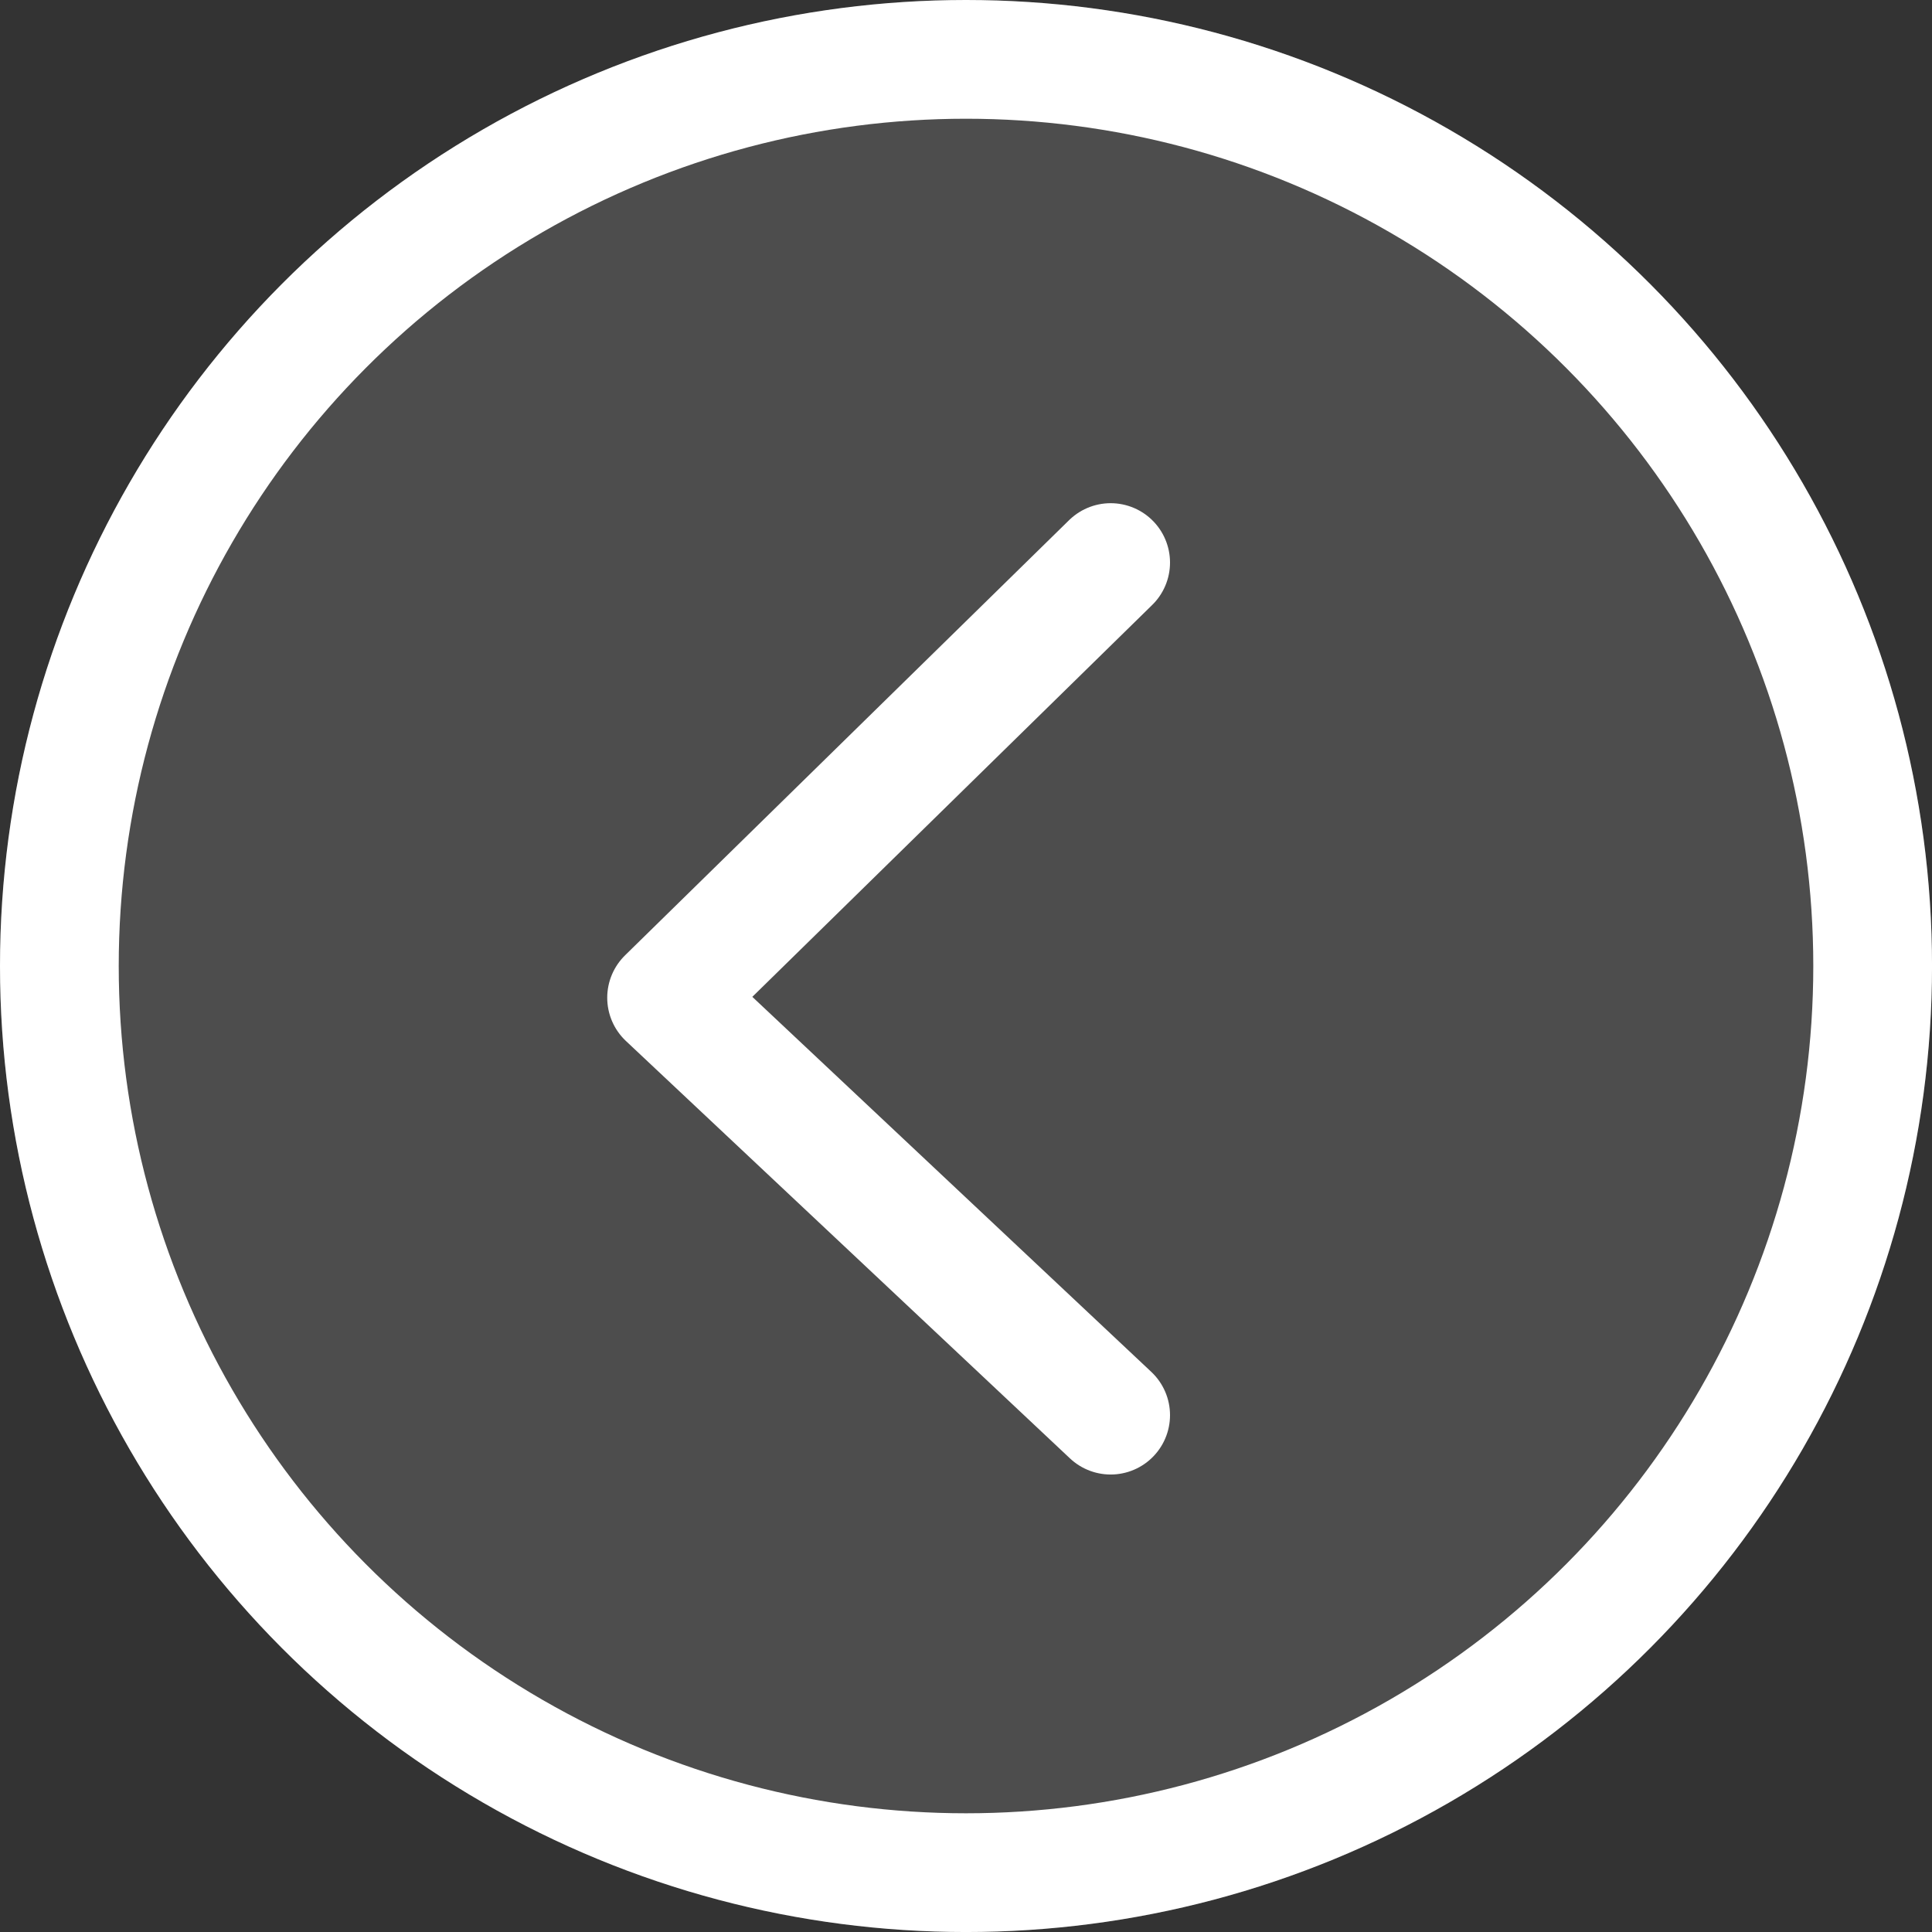 <svg id="Group_1679" data-name="Group 1679" xmlns="http://www.w3.org/2000/svg" width="81.359" height="81.359" viewBox="0 0 81.359 81.359">
  <rect x="0" y="0" width="81.359" height="81.359" fill="#333333" stroke="none"/>
  <g id="Ellipse_1" data-name="Ellipse 1" fill="rgba(255,255,255,0.13)" stroke="#fff" stroke-width="5">
    <circle cx="40.68" cy="40.68" r="40.68" stroke="none"/>
    <circle cx="40.68" cy="40.68" r="38.18" fill="none"/>
  </g>
  <path id="Path_22" data-name="Path 22" d="M3348.7,1458l-18.7,18.326,18.7,17.578" transform="translate(-3301.929 -1434.31)" fill="none" stroke="#fff" stroke-linecap="round" stroke-linejoin="round" stroke-width="5"/>
</svg>
